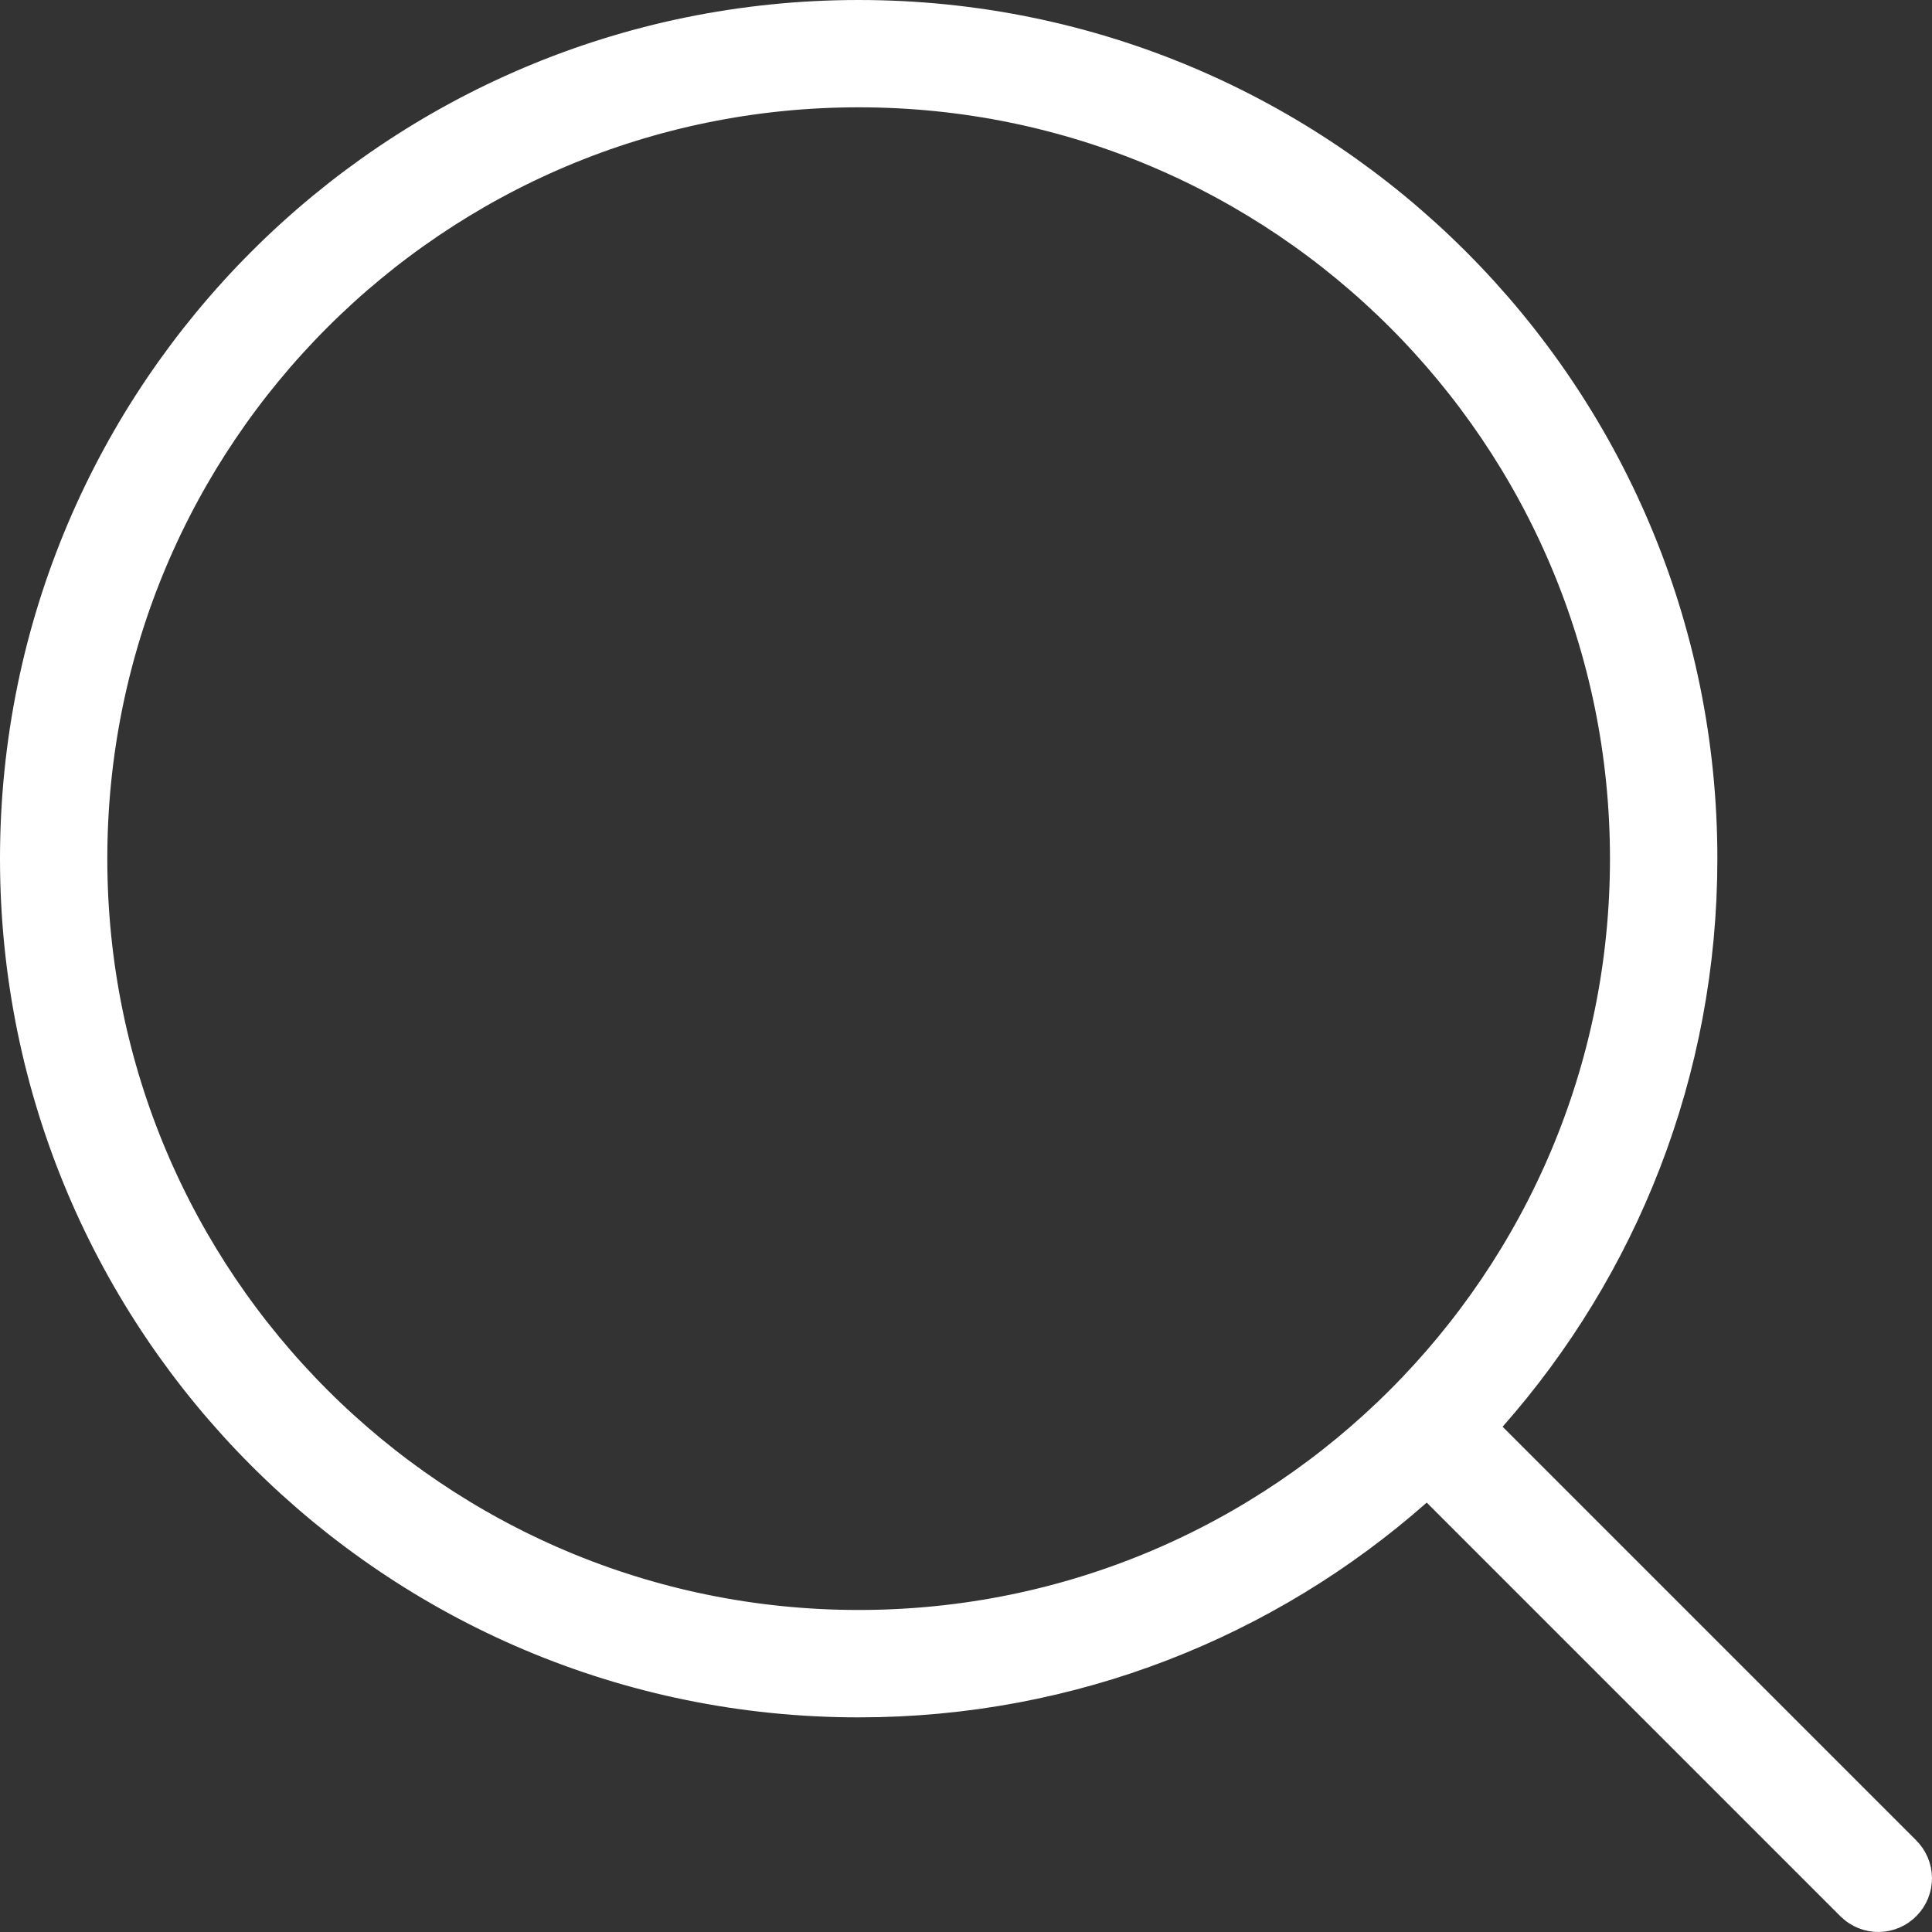 <?xml version="1.0" encoding="UTF-8"?> <svg xmlns="http://www.w3.org/2000/svg" width="22" height="22" viewBox="0 0 22 22" fill="none"><rect x="0" y="0" width="22" height="22" fill="#333333" stroke="none"/> <g clip-path="url(#clip0_126_3202)"> <path d="M16.736 15.915L16.425 16.267L16.757 16.6L21.467 21.31C21.511 21.354 21.511 21.424 21.467 21.467C21.424 21.511 21.354 21.511 21.31 21.467L16.6 16.757L16.267 16.425L15.915 16.736C14.279 18.18 12.132 19.056 9.778 19.056C4.654 19.056 0.5 14.902 0.5 9.778C0.5 4.654 4.654 0.5 9.778 0.5C14.902 0.5 19.056 4.654 19.056 9.778C19.056 12.132 18.18 14.279 16.736 15.915ZM9.778 18.833C14.779 18.833 18.833 14.779 18.833 9.778C18.833 4.777 14.779 0.722 9.778 0.722C4.777 0.722 0.722 4.777 0.722 9.778C0.722 14.779 4.777 18.833 9.778 18.833Z" fill="white" stroke="white"></path> </g> <defs> <clipPath id="clip0_126_3202"> <rect width="22" height="22" fill="white"></rect> </clipPath> </defs> </svg> 